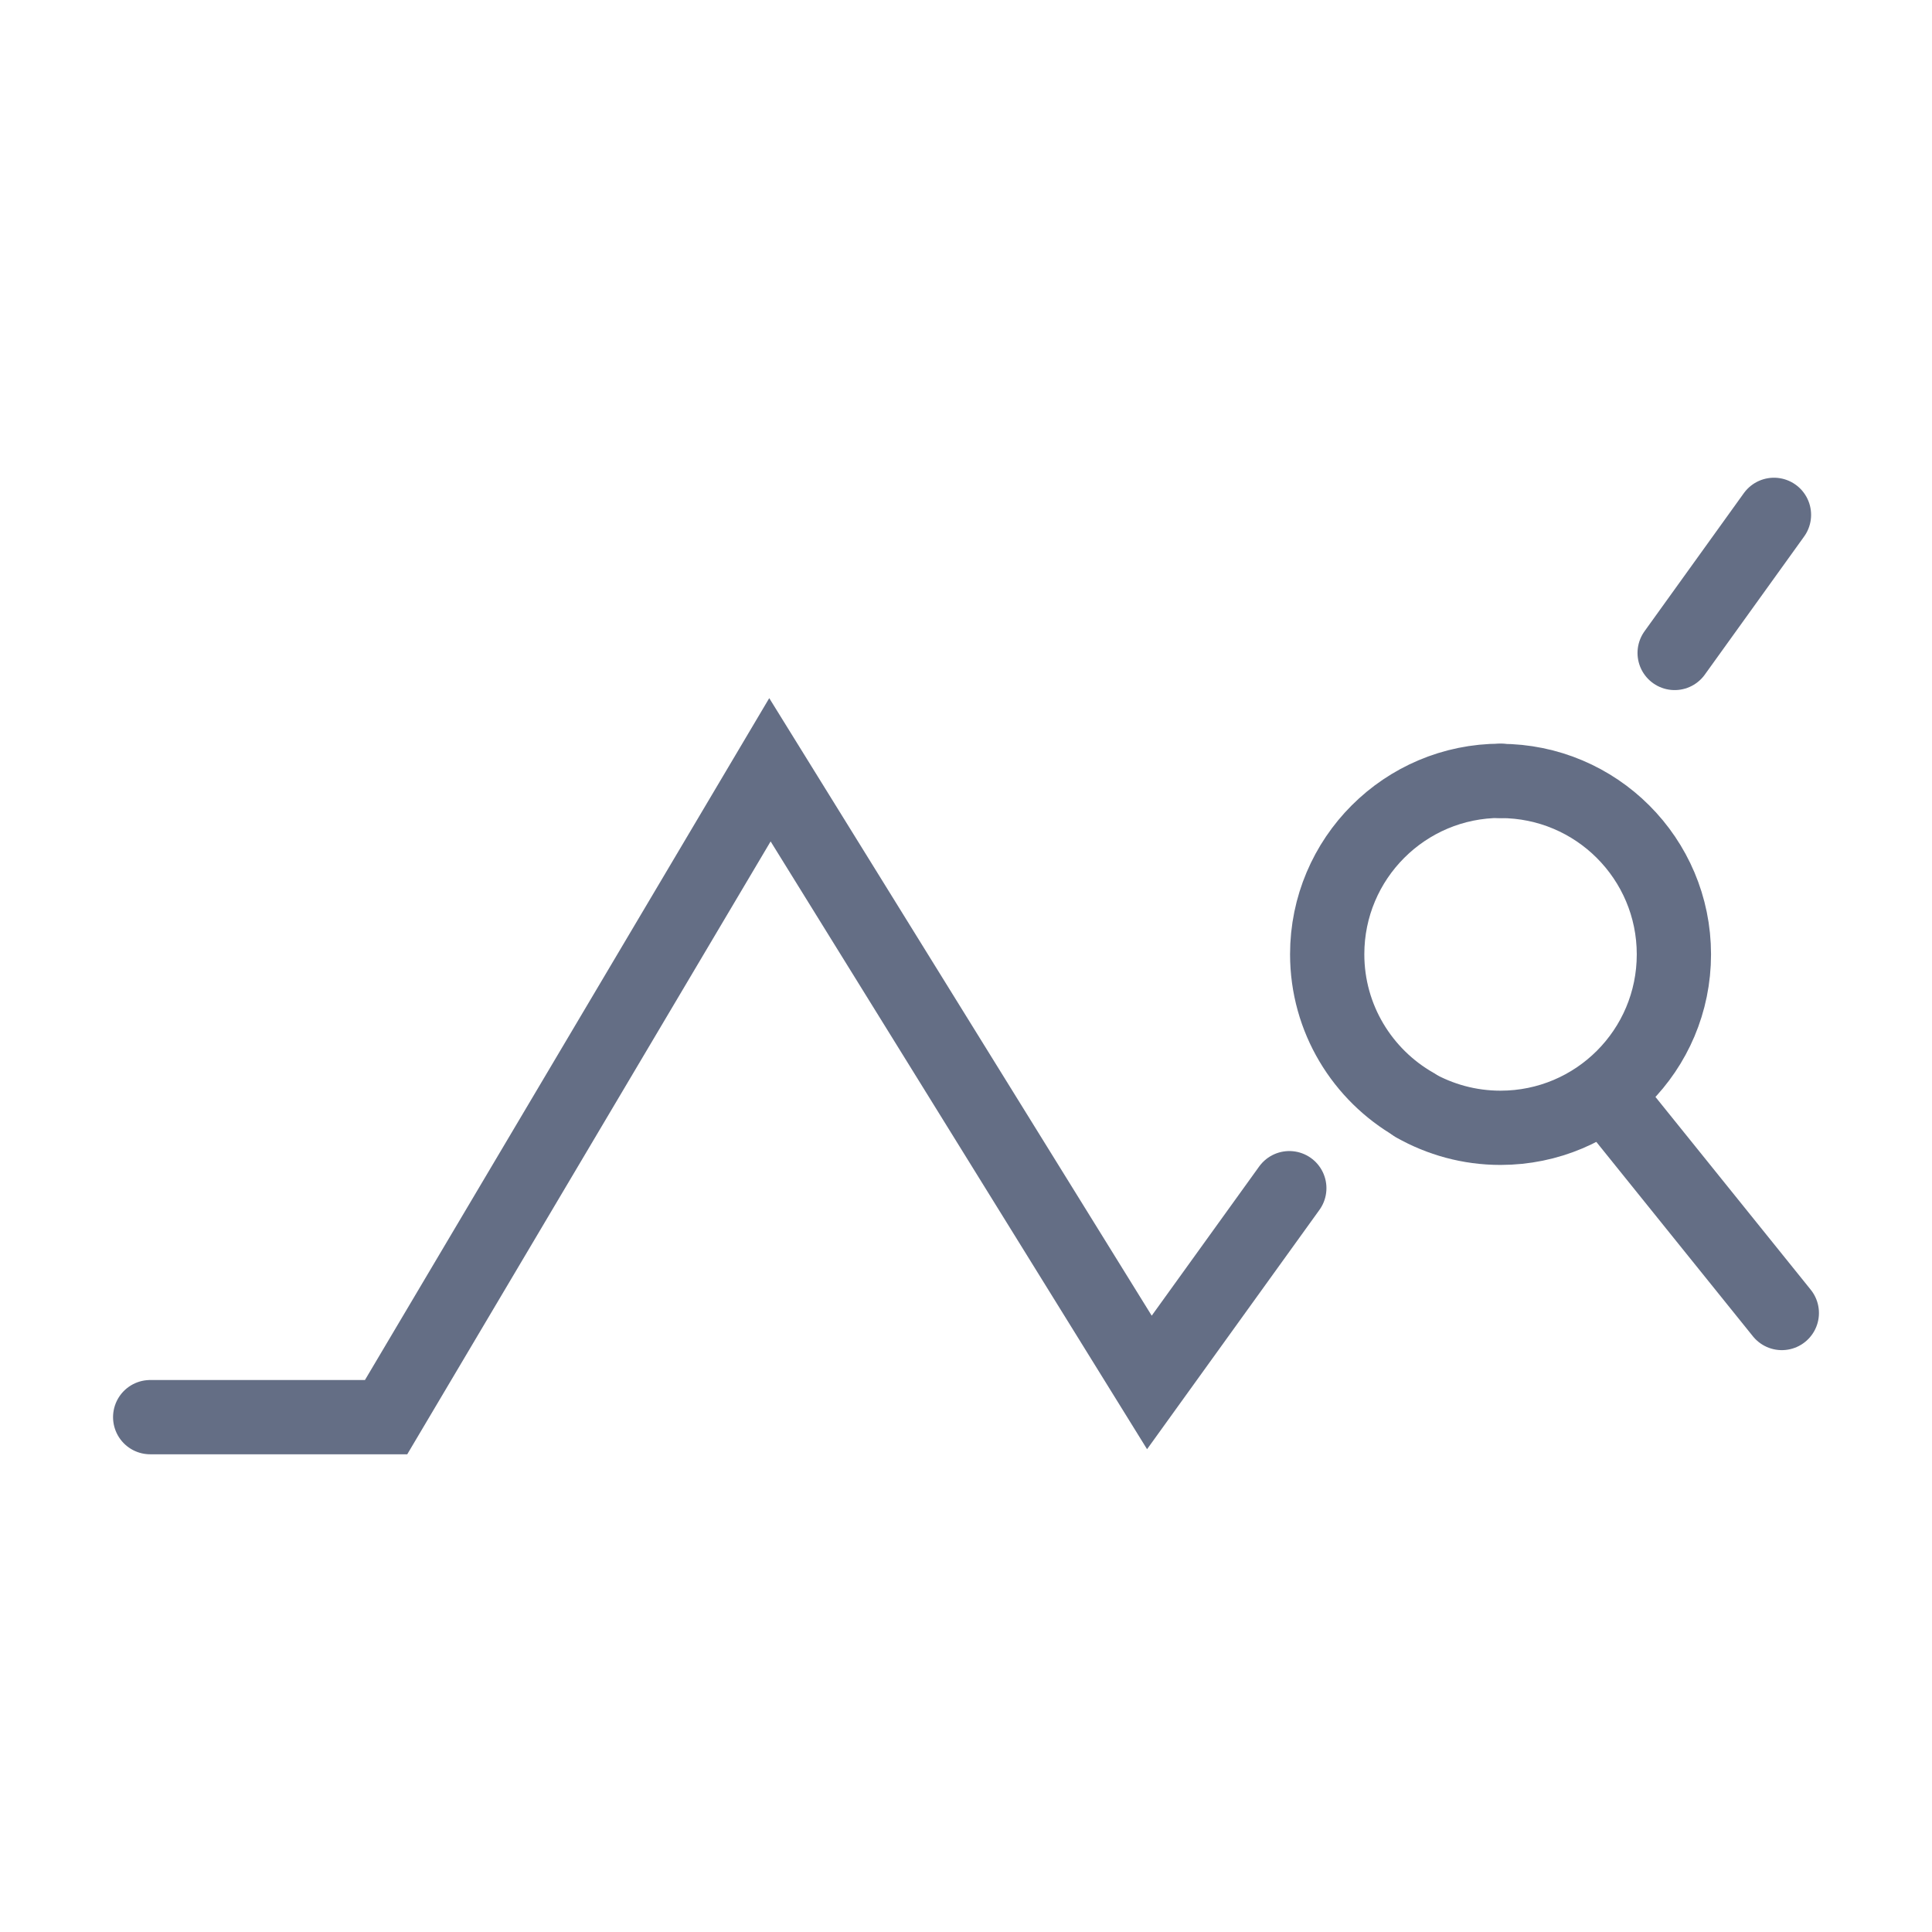 <?xml version="1.0" encoding="UTF-8"?><svg id="Layer_1" xmlns="http://www.w3.org/2000/svg" viewBox="0 0 128 128"><path d="M93.73,73.2c-3.46-1.98-5.8-5.71-5.8-9.98,0-6.34,5.14-11.49,11.49-11.49" fill="none" stroke="#646e85" stroke-linecap="round" stroke-miterlimit="10" stroke-width="4.92"/><path d="M99.41,51.74c6.34,0,11.49,5.14,11.49,11.49s-5.14,11.49-11.49,11.49c-2.07,0-4.01-.55-5.69-1.5" fill="none" stroke="#646e85" stroke-linecap="round" stroke-miterlimit="10" stroke-width="4.92"/><line x1="107.12" y1="73.42" x2="118.05" y2="86.99" fill="none" stroke="#646e85" stroke-linecap="round" stroke-miterlimit="10" stroke-width="4.92"/><line x1="110.95" y1="43.26" x2="117.53" y2="34.11" fill="none" stroke="#646e85" stroke-linecap="round" stroke-miterlimit="10" stroke-width="4.92"/><polyline points="9.95 93.89 25.58 93.89 51.01 51 76.15 91.59 85.42 78.72" fill="none" stroke="#646e85" stroke-linecap="round" stroke-miterlimit="10" stroke-width="4.92"/></svg>